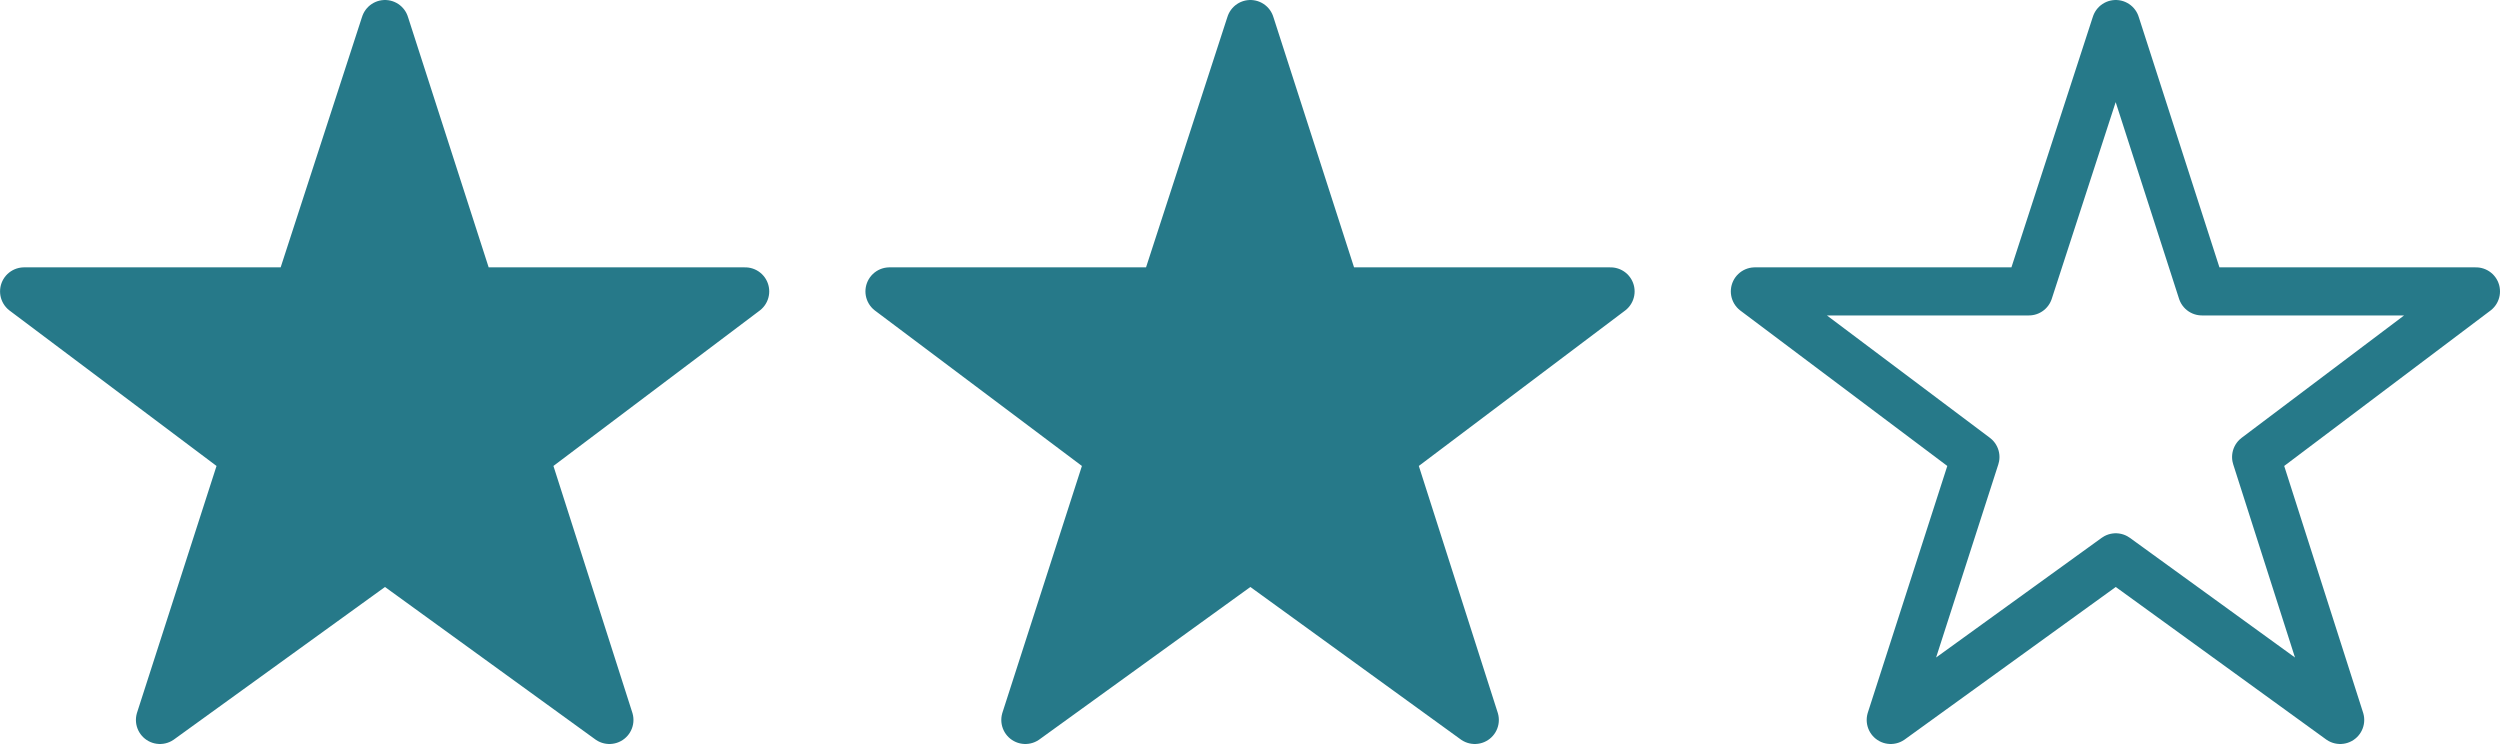 <svg xmlns="http://www.w3.org/2000/svg" width="52" height="15.475" viewBox="0 0 52 15.475">
  <g id="星" transform="translate(-246.688 -681.076)">
    <g id="重要度_星">
      <path id="パス_22827" data-name="パス 22827" d="M-8.268-13.744l-1.807,5.561h-5.7l4.588,3.445L-12.949.731l4.681-3.383L-3.6.731-5.349-4.738-.776-8.183h-5.7Z" transform="translate(298.964 695.32)" fill="none" stroke="#267989" stroke-linecap="round" stroke-linejoin="round" stroke-width="1"/>
      <path id="パス_22826" data-name="パス 22826" d="M-8.268-13.744l-1.807,5.561h-5.7l4.588,3.445L-12.949.731l4.681-3.383L-3.6.731-5.349-4.738-.776-8.183h-5.7Z" transform="translate(280.964 695.32)" fill="#267989" stroke="#267989" stroke-linecap="round" stroke-linejoin="round" stroke-width="1"/>
      <path id="パス_22825" data-name="パス 22825" d="M-8.268-13.744l-1.807,5.561h-5.7l4.588,3.445L-12.949.731l4.681-3.383L-3.6.731-5.349-4.738-.776-8.183h-5.7Z" transform="translate(262.964 695.32)" fill="#267989" stroke="#267989" stroke-linecap="round" stroke-linejoin="round" stroke-width="1"/>
    </g>
  </g>
</svg>
